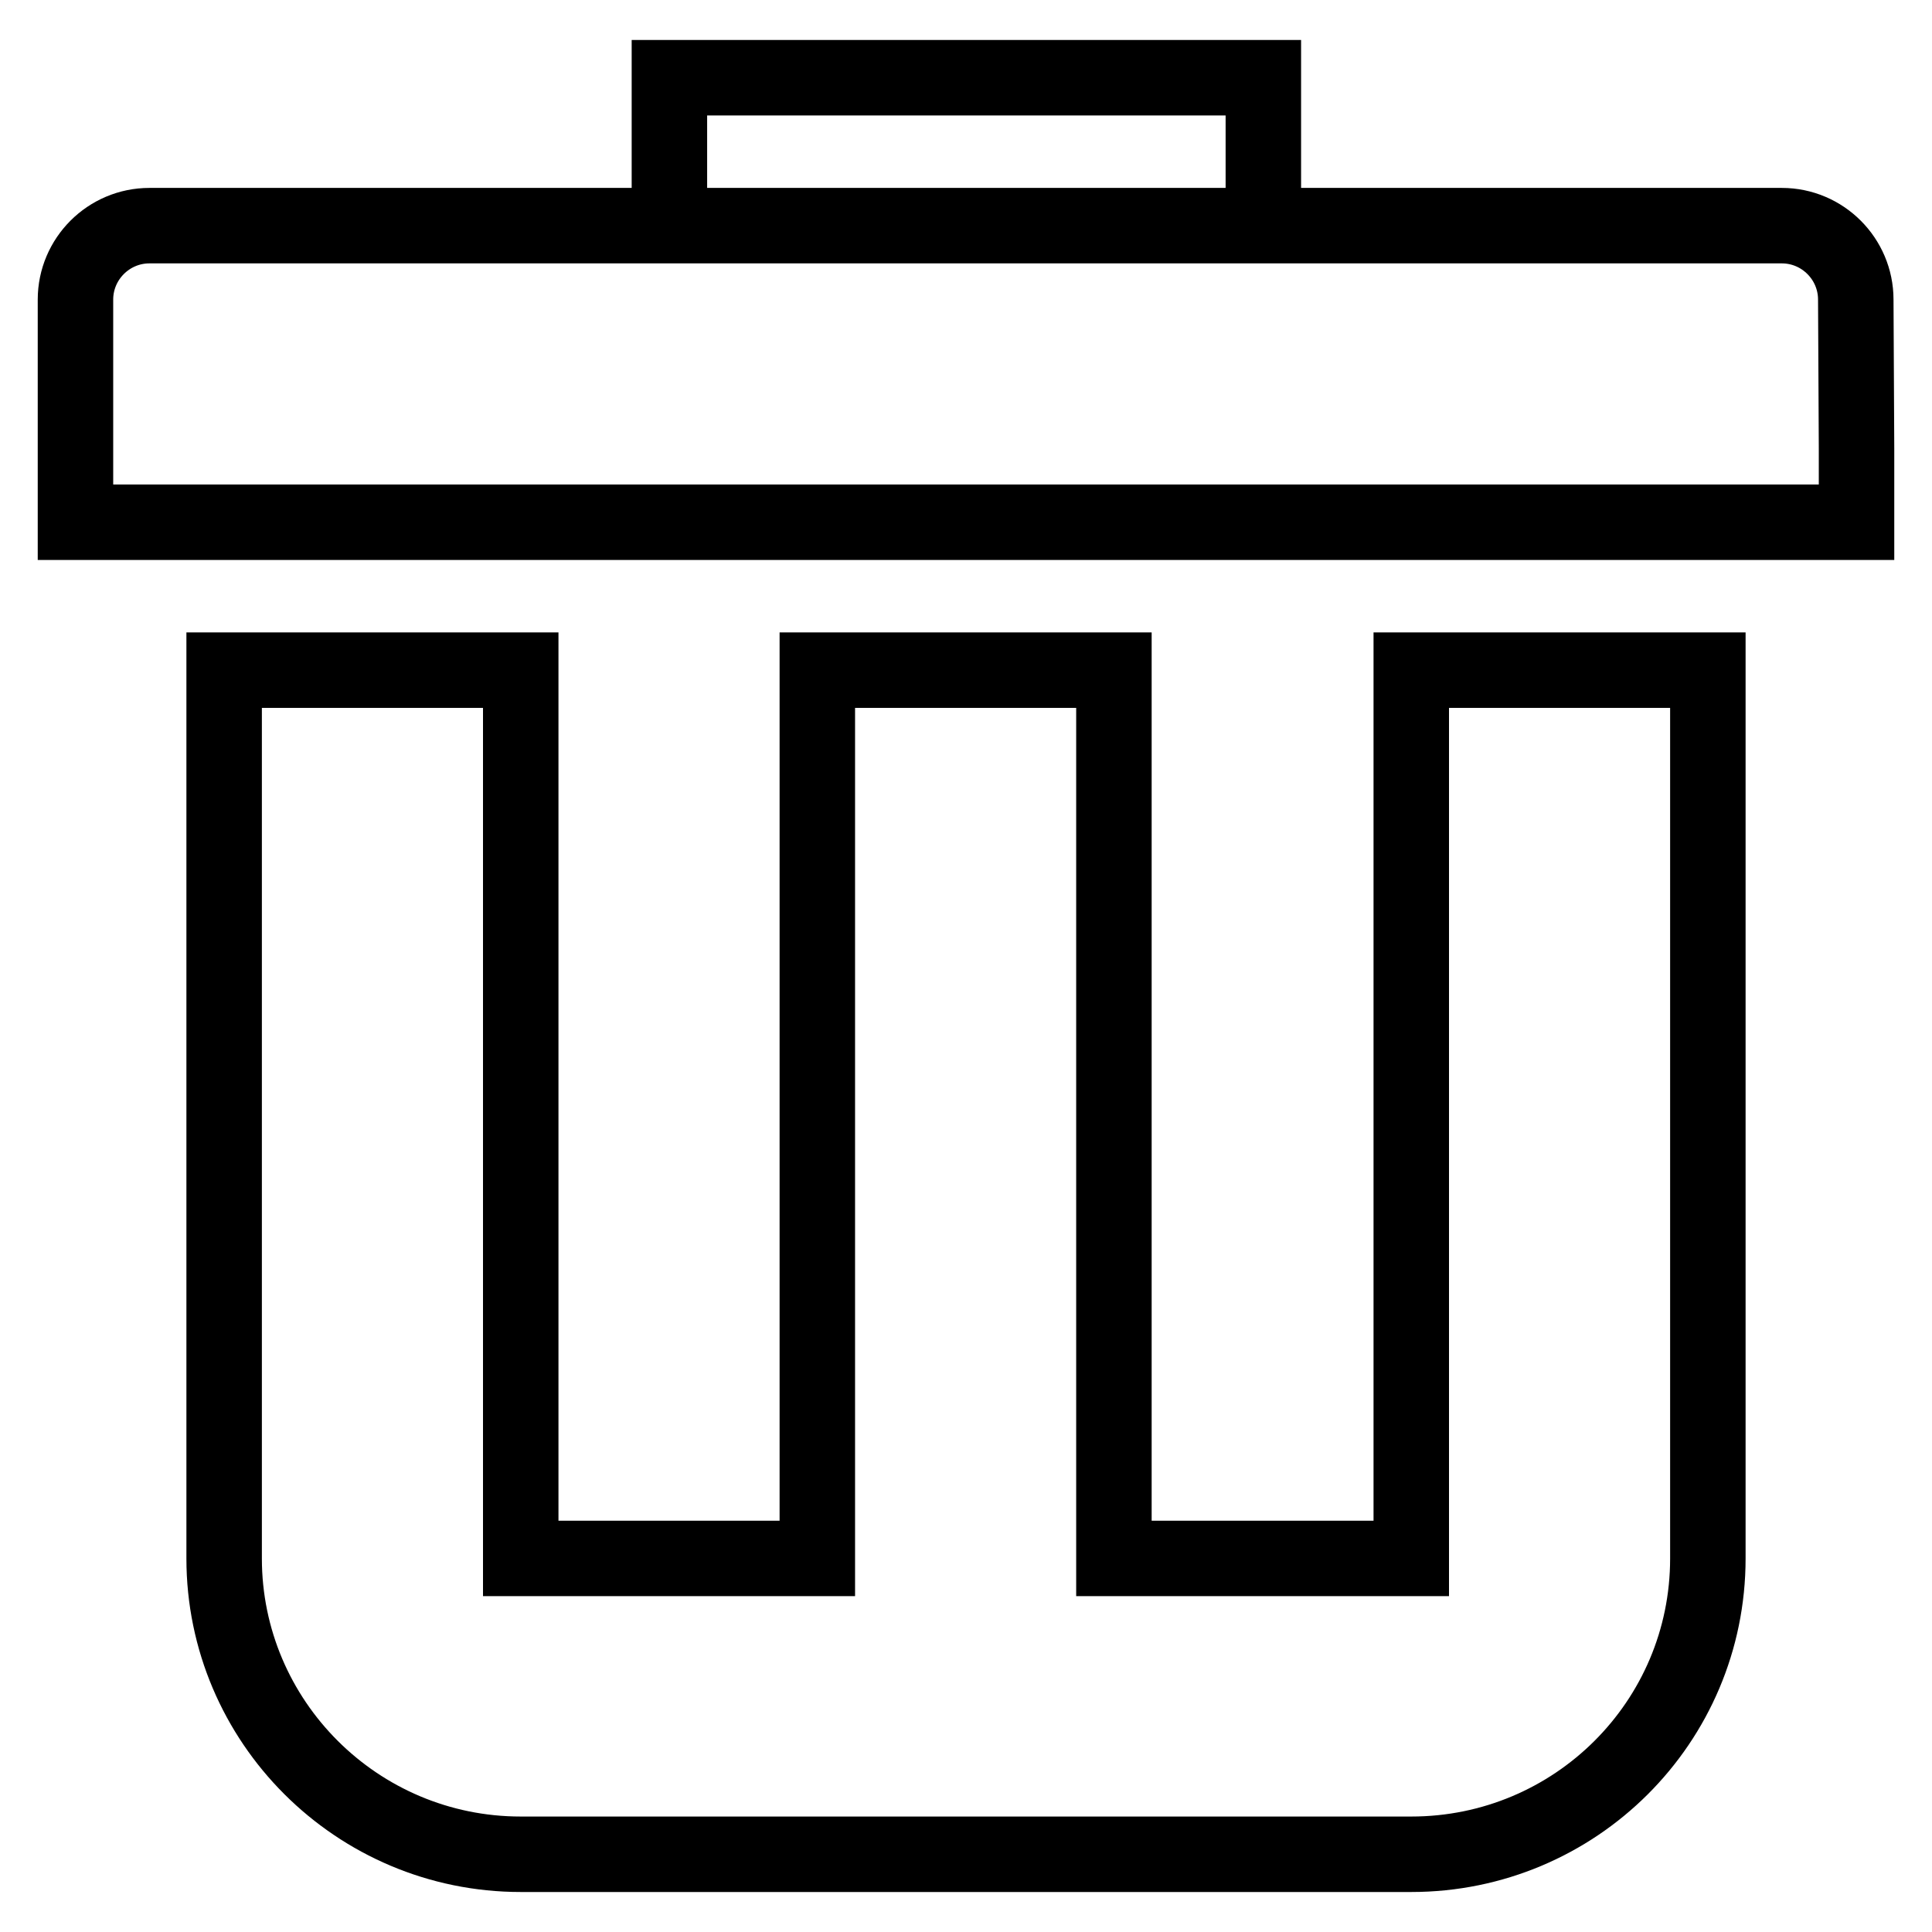 <?xml version="1.0" encoding="utf-8"?>
<!-- Svg Vector Icons : http://www.onlinewebfonts.com/icon -->
<!DOCTYPE svg PUBLIC "-//W3C//DTD SVG 1.1//EN" "http://www.w3.org/Graphics/SVG/1.1/DTD/svg11.dtd">
<svg version="1.1" xmlns="http://www.w3.org/2000/svg" xmlns:xlink="http://www.w3.org/1999/xlink" x="0px" y="0px" viewBox="0 0 256 256" enable-background="new 0 0 256 256" xml:space="preserve">
<g> <path stroke-width="10" fill-opacity="0" stroke="#000000"  d="M246,59.4v9.8h-9.8c0,0,0,0-0.1,0h-68.8H88.7H19.8c0,0,0,0-0.1,0H10V49.5h0v-9.8c0-5.4,4.4-9.8,9.8-9.8 h216.3c5.4,0,9.8,4.4,9.8,9.8L246,59.4C246,59.3,246,59.4,246,59.4z M88.7,10.3h78.7v19.6H88.7V10.3z M69,147.6v58.9h39.3V88.8 h39.3v117.7H187v-58.9V88.8h39.3V128v19.6v58.9c0,21.7-17.6,39.2-39.3,39.2H69c-21.7,0-39.3-17.6-39.3-39.2v-58.9V128V88.8H69 V147.6z"/></g>
</svg>